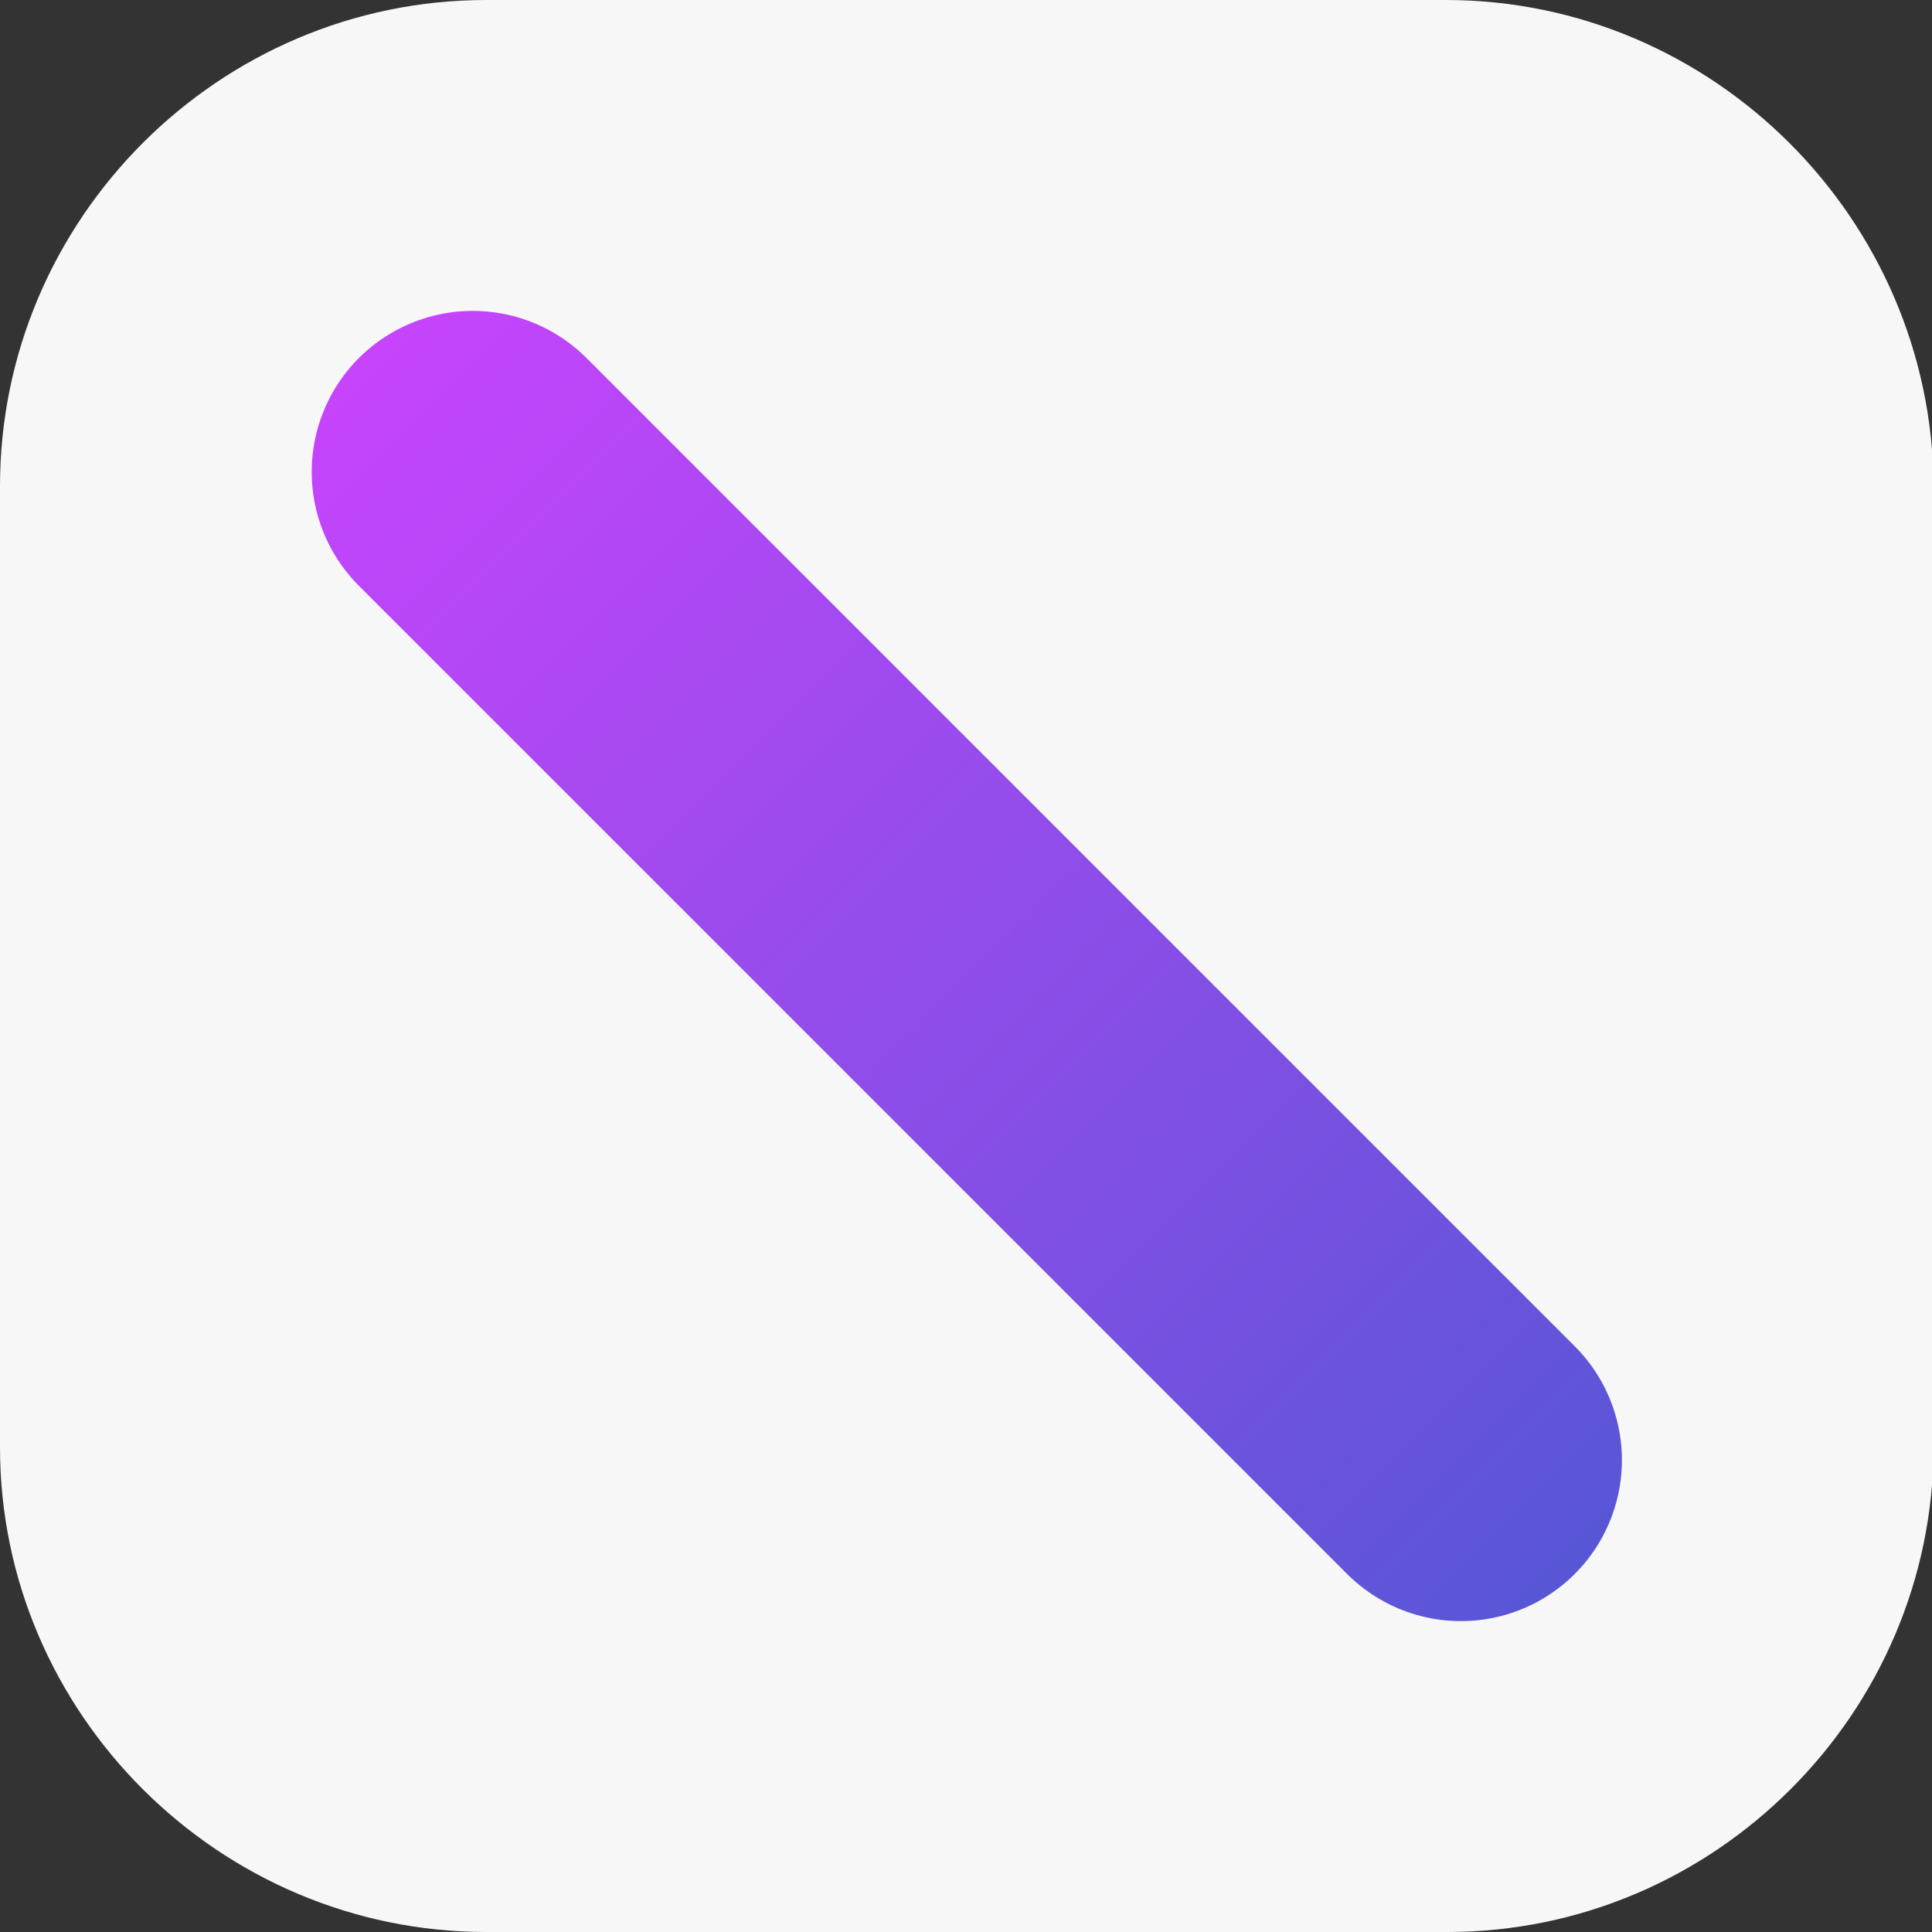 <?xml version="1.0" encoding="utf-8"?>
<!-- Generator: Adobe Illustrator 18.0.0, SVG Export Plug-In . SVG Version: 6.00 Build 0)  -->
<!DOCTYPE svg PUBLIC "-//W3C//DTD SVG 1.1//EN" "http://www.w3.org/Graphics/SVG/1.1/DTD/svg11.dtd">
<svg version="1.1" id="Layer_1" xmlns="http://www.w3.org/2000/svg" xmlns:xlink="http://www.w3.org/1999/xlink" x="0px" y="0px"
	 viewBox="0 0 1200 1200" enable-background="new 0 0 1200 1200" xml:space="preserve">
<rect x="0" y="0" width="1200" height="1200" fill="#333333" stroke="none"/>
<g id="bg">
	<path fill="#F7F7F7" d="M898,0H302C136,0,0,136,0,302v597c0,165,136,301,302,301h597c166,0,302-136,302-302V302
		C1200,136,1064,0,898,0z"/>
</g>
<g id="guides">
</g>
<linearGradient id="SVGID_1_" gradientUnits="userSpaceOnUse" x1="222.875" y1="222.375" x2="978.125" y2="977.625">
	<stop  offset="0" style="stop-color:#C644FC"/>
	<stop  offset="1" style="stop-color:#5856D6"/>
</linearGradient>
<line fill="none" stroke="url(#SVGID_1_)" stroke-width="200" stroke-linecap="round" stroke-miterlimit="10" x1="293.6" y1="293.1" x2="907.4" y2="906.9"/>
</svg>

